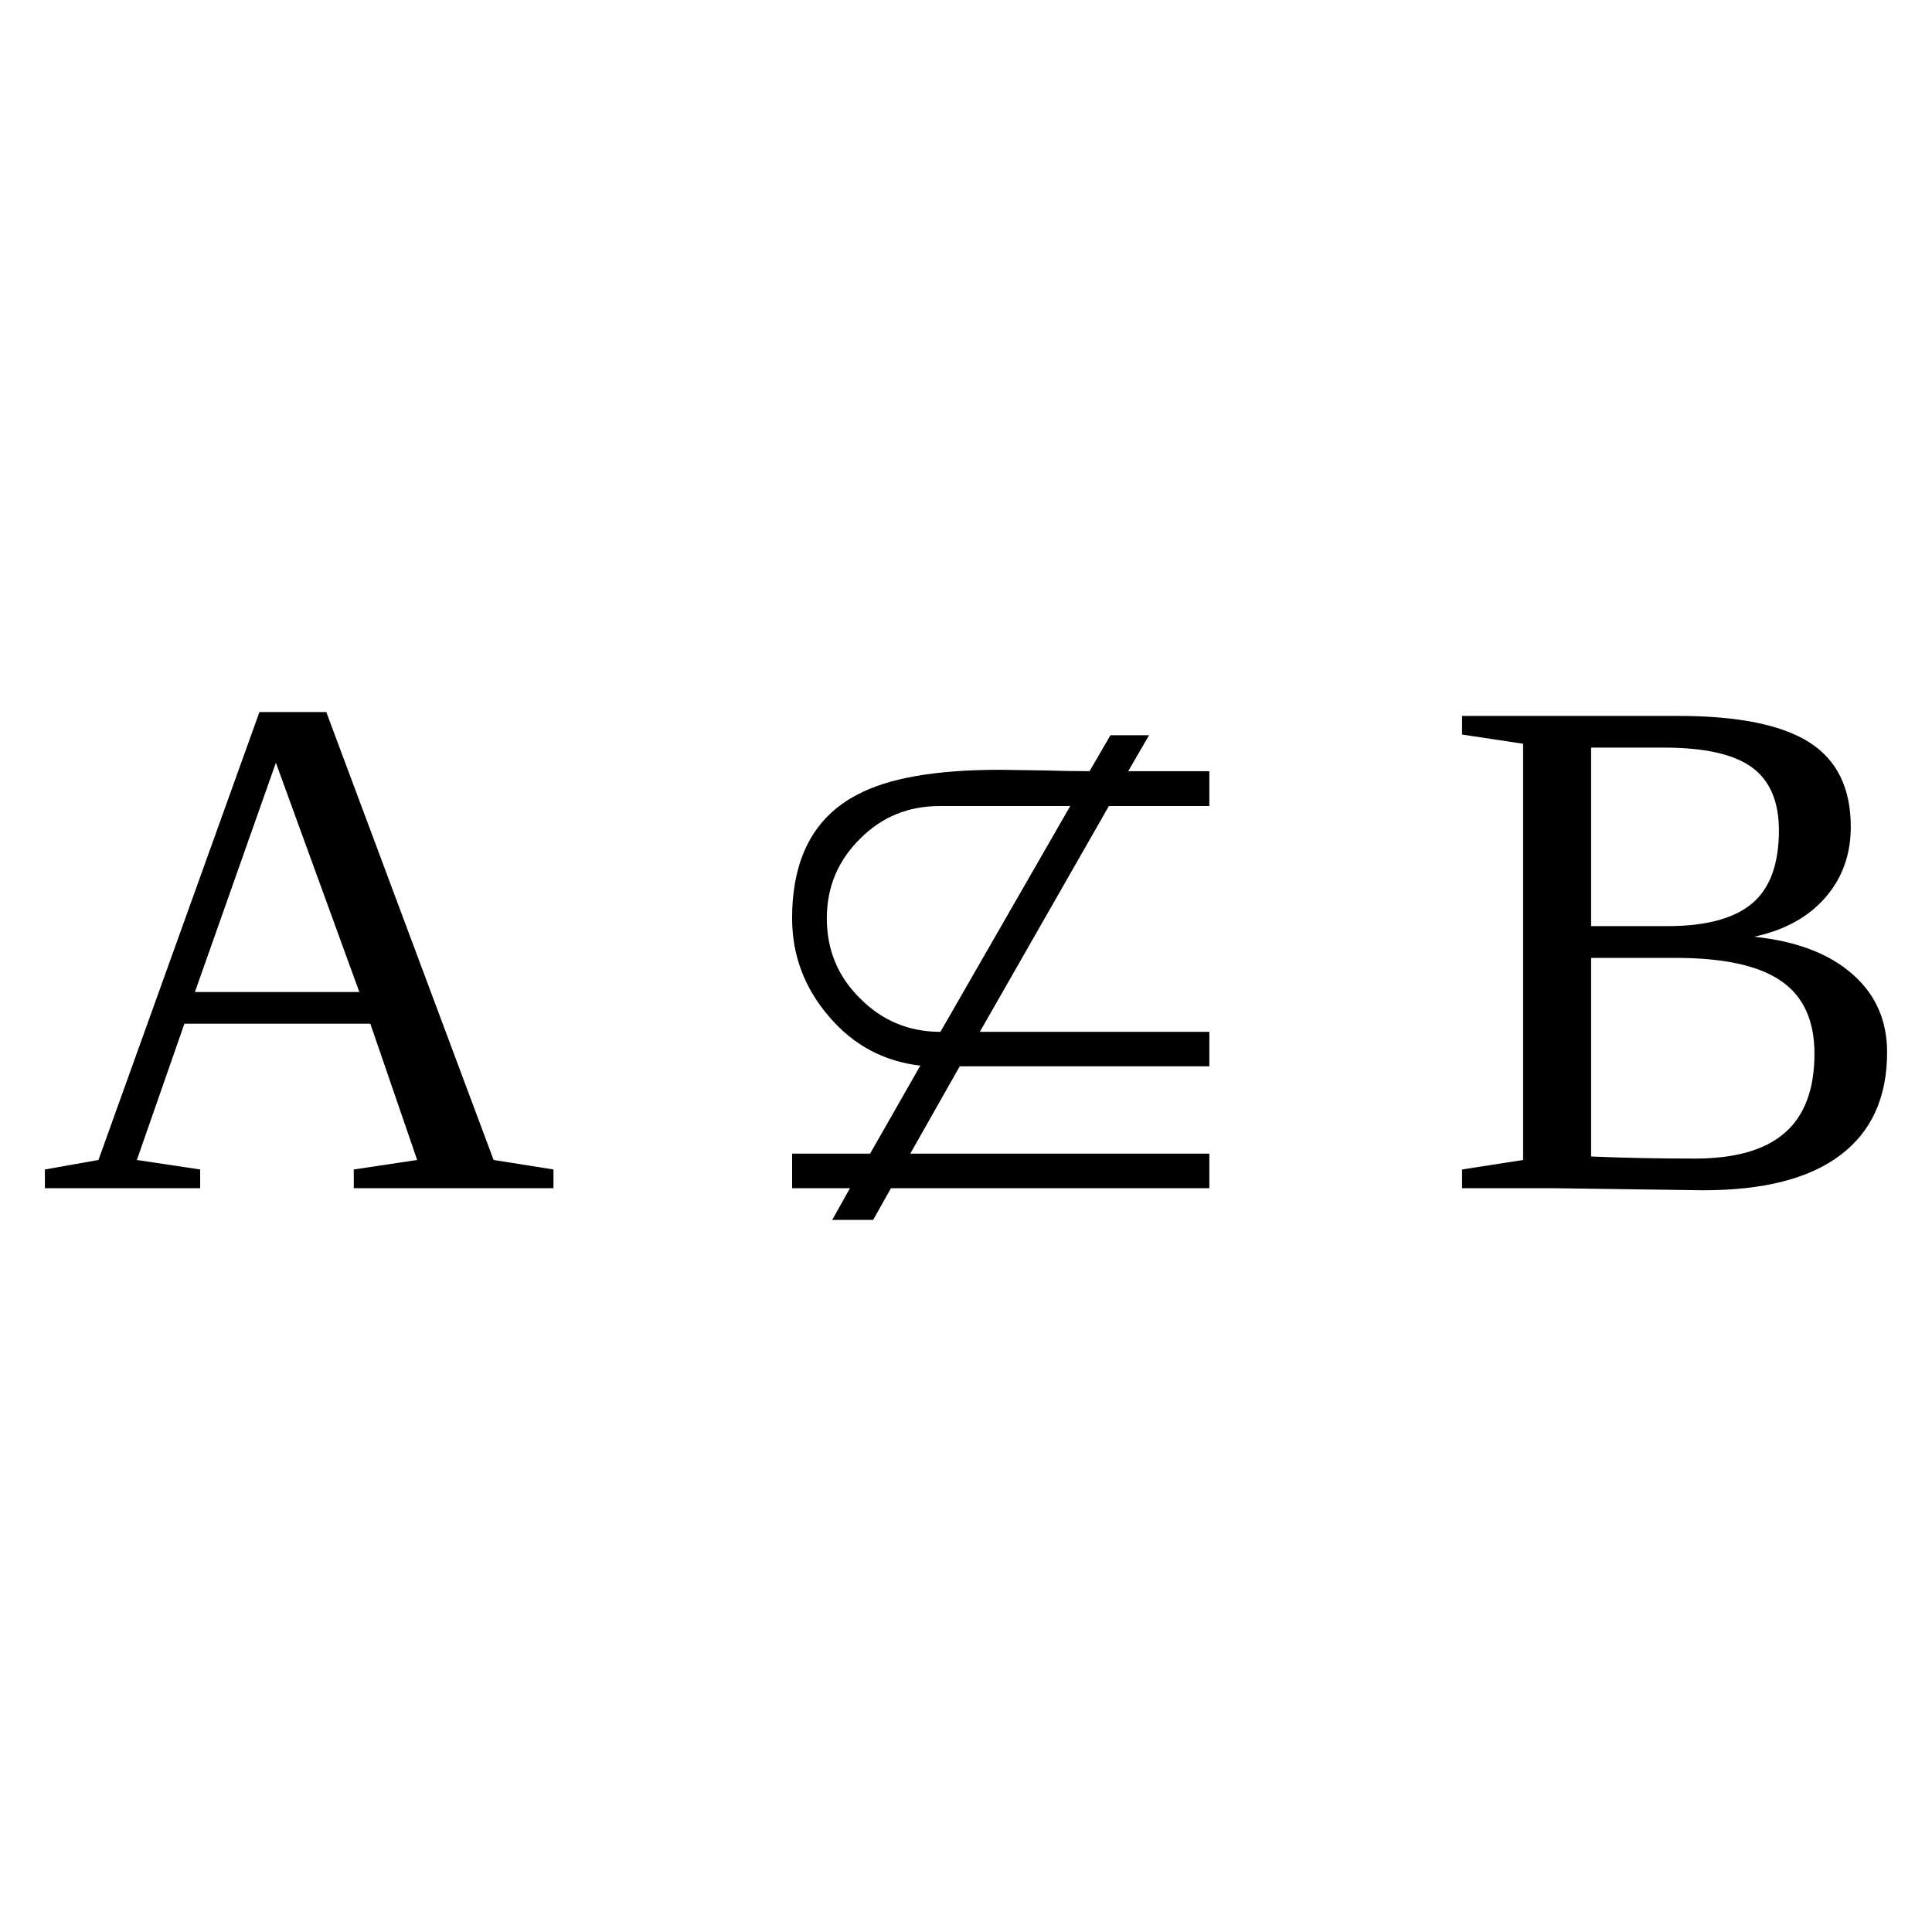 <?xml version="1.0" encoding="UTF-8" standalone="no"?>
<svg
   xmlns:dc="http://purl.org/dc/elements/1.1/"
   xmlns:cc="http://creativecommons.org/ns#"
   xmlns:rdf="http://www.w3.org/1999/02/22-rdf-syntax-ns#"
   xmlns:svg="http://www.w3.org/2000/svg"
   xmlns="http://www.w3.org/2000/svg"
   xmlns:sodipodi="http://sodipodi.sourceforge.net/DTD/sodipodi-0.dtd"
   xmlns:inkscape="http://www.inkscape.org/namespaces/inkscape"
   version="1.1"
   id="svg50"
   sodipodi:docname="op21414.svg"
   width="25"
   height="25"
   inkscape:version="0.92.4 (5da689c313, 2019-01-14)">
  <defs
     id="defs54" />
  <sodipodi:namedview
     pagecolor="#ffffff"
     bordercolor="#666666"
     borderopacity="1"
     objecttolerance="10"
     gridtolerance="10"
     guidetolerance="10"
     inkscape:pageopacity="0"
     inkscape:pageshadow="2"
     inkscape:window-width="1920"
     inkscape:window-height="995"
     id="namedview52"
     showgrid="false"
     fit-margin-top="0"
     fit-margin-left="0"
     fit-margin-right="0"
     fit-margin-bottom="0"
     inkscape:zoom="2.36"
     inkscape:cx="-30.38781"
     inkscape:cy="-42.312"
     inkscape:window-x="0"
     inkscape:window-y="0"
     inkscape:window-maximized="1"
     inkscape:current-layer="svg50" />
  <path
     d="m 2.59,15.133 v 0.242 H 0.581 v -0.242 l 0.693,-0.123 2.083,-5.796 h 0.865 l 2.165,5.796 0.775,0.123 v 0.242 h -2.584 v -0.242 l 0.82,-0.123 -0.606,-1.763 h -2.406 l -0.615,1.763 z m 0.98,-5.263 -1.048,2.967 h 2.128 z"
     id="path44"
     inkscape:connector-curvature="0" />
  <path
     d="m 12.679,13.352 h 2.97 v 0.446 h -3.23 l -0.64,1.13 h 3.87 v 0.447 h -4.12 l -0.23,0.41 h -0.53 l 0.23,-0.41 h -0.749 v -0.447 h 1.009 l 0.65,-1.139 q -0.71,-0.082 -1.18,-0.633 -0.479,-0.556 -0.479,-1.272 0,-1.167 0.849,-1.604 0.6,-0.319 1.84,-0.319 0.08,0 0.61,0.009 0.26,0.009 0.55,0.009 l 0.27,-0.465 h 0.5 l -0.27,0.465 h 1.05 v 0.451 h -1.3 z m 1.17,-2.922 h -1.69 q -0.61,0 -1.03,0.424 -0.43,0.424 -0.43,1.03 0,0.611 0.43,1.035 0.43,0.433 1.04,0.433 z"
     id="path46"
     inkscape:connector-curvature="0" />
  <path
     d="m 23.019,10.745 q 0,-0.561 -0.35,-0.816 -0.35,-0.255 -1.14,-0.255 h -0.94 v 2.31 h 0.99 q 0.74,0 1.09,-0.291 0.35,-0.292 0.35,-0.948 z m 0.46,2.889 q 0,-0.642 -0.43,-0.939 -0.43,-0.3 -1.37,-0.3 h -1.09 v 2.57 q 0.63,0.027 1.34,0.027 0.78,0 1.16,-0.328 0.39,-0.333 0.39,-1.03 z m -4.56,1.741 v -0.242 l 0.79,-0.123 v -5.386 l -0.79,-0.119 v -0.241 h 2.8 q 1.16,0 1.7,0.346 0.53,0.342 0.53,1.089 0,0.538 -0.33,0.916 -0.33,0.379 -0.92,0.506 0.82,0.087 1.27,0.483 0.45,0.392 0.45,1.012 0,0.879 -0.61,1.335 -0.6,0.451 -1.77,0.451 l -1.95,-0.027 z"
     id="path48"
     inkscape:connector-curvature="0" />
</svg>
